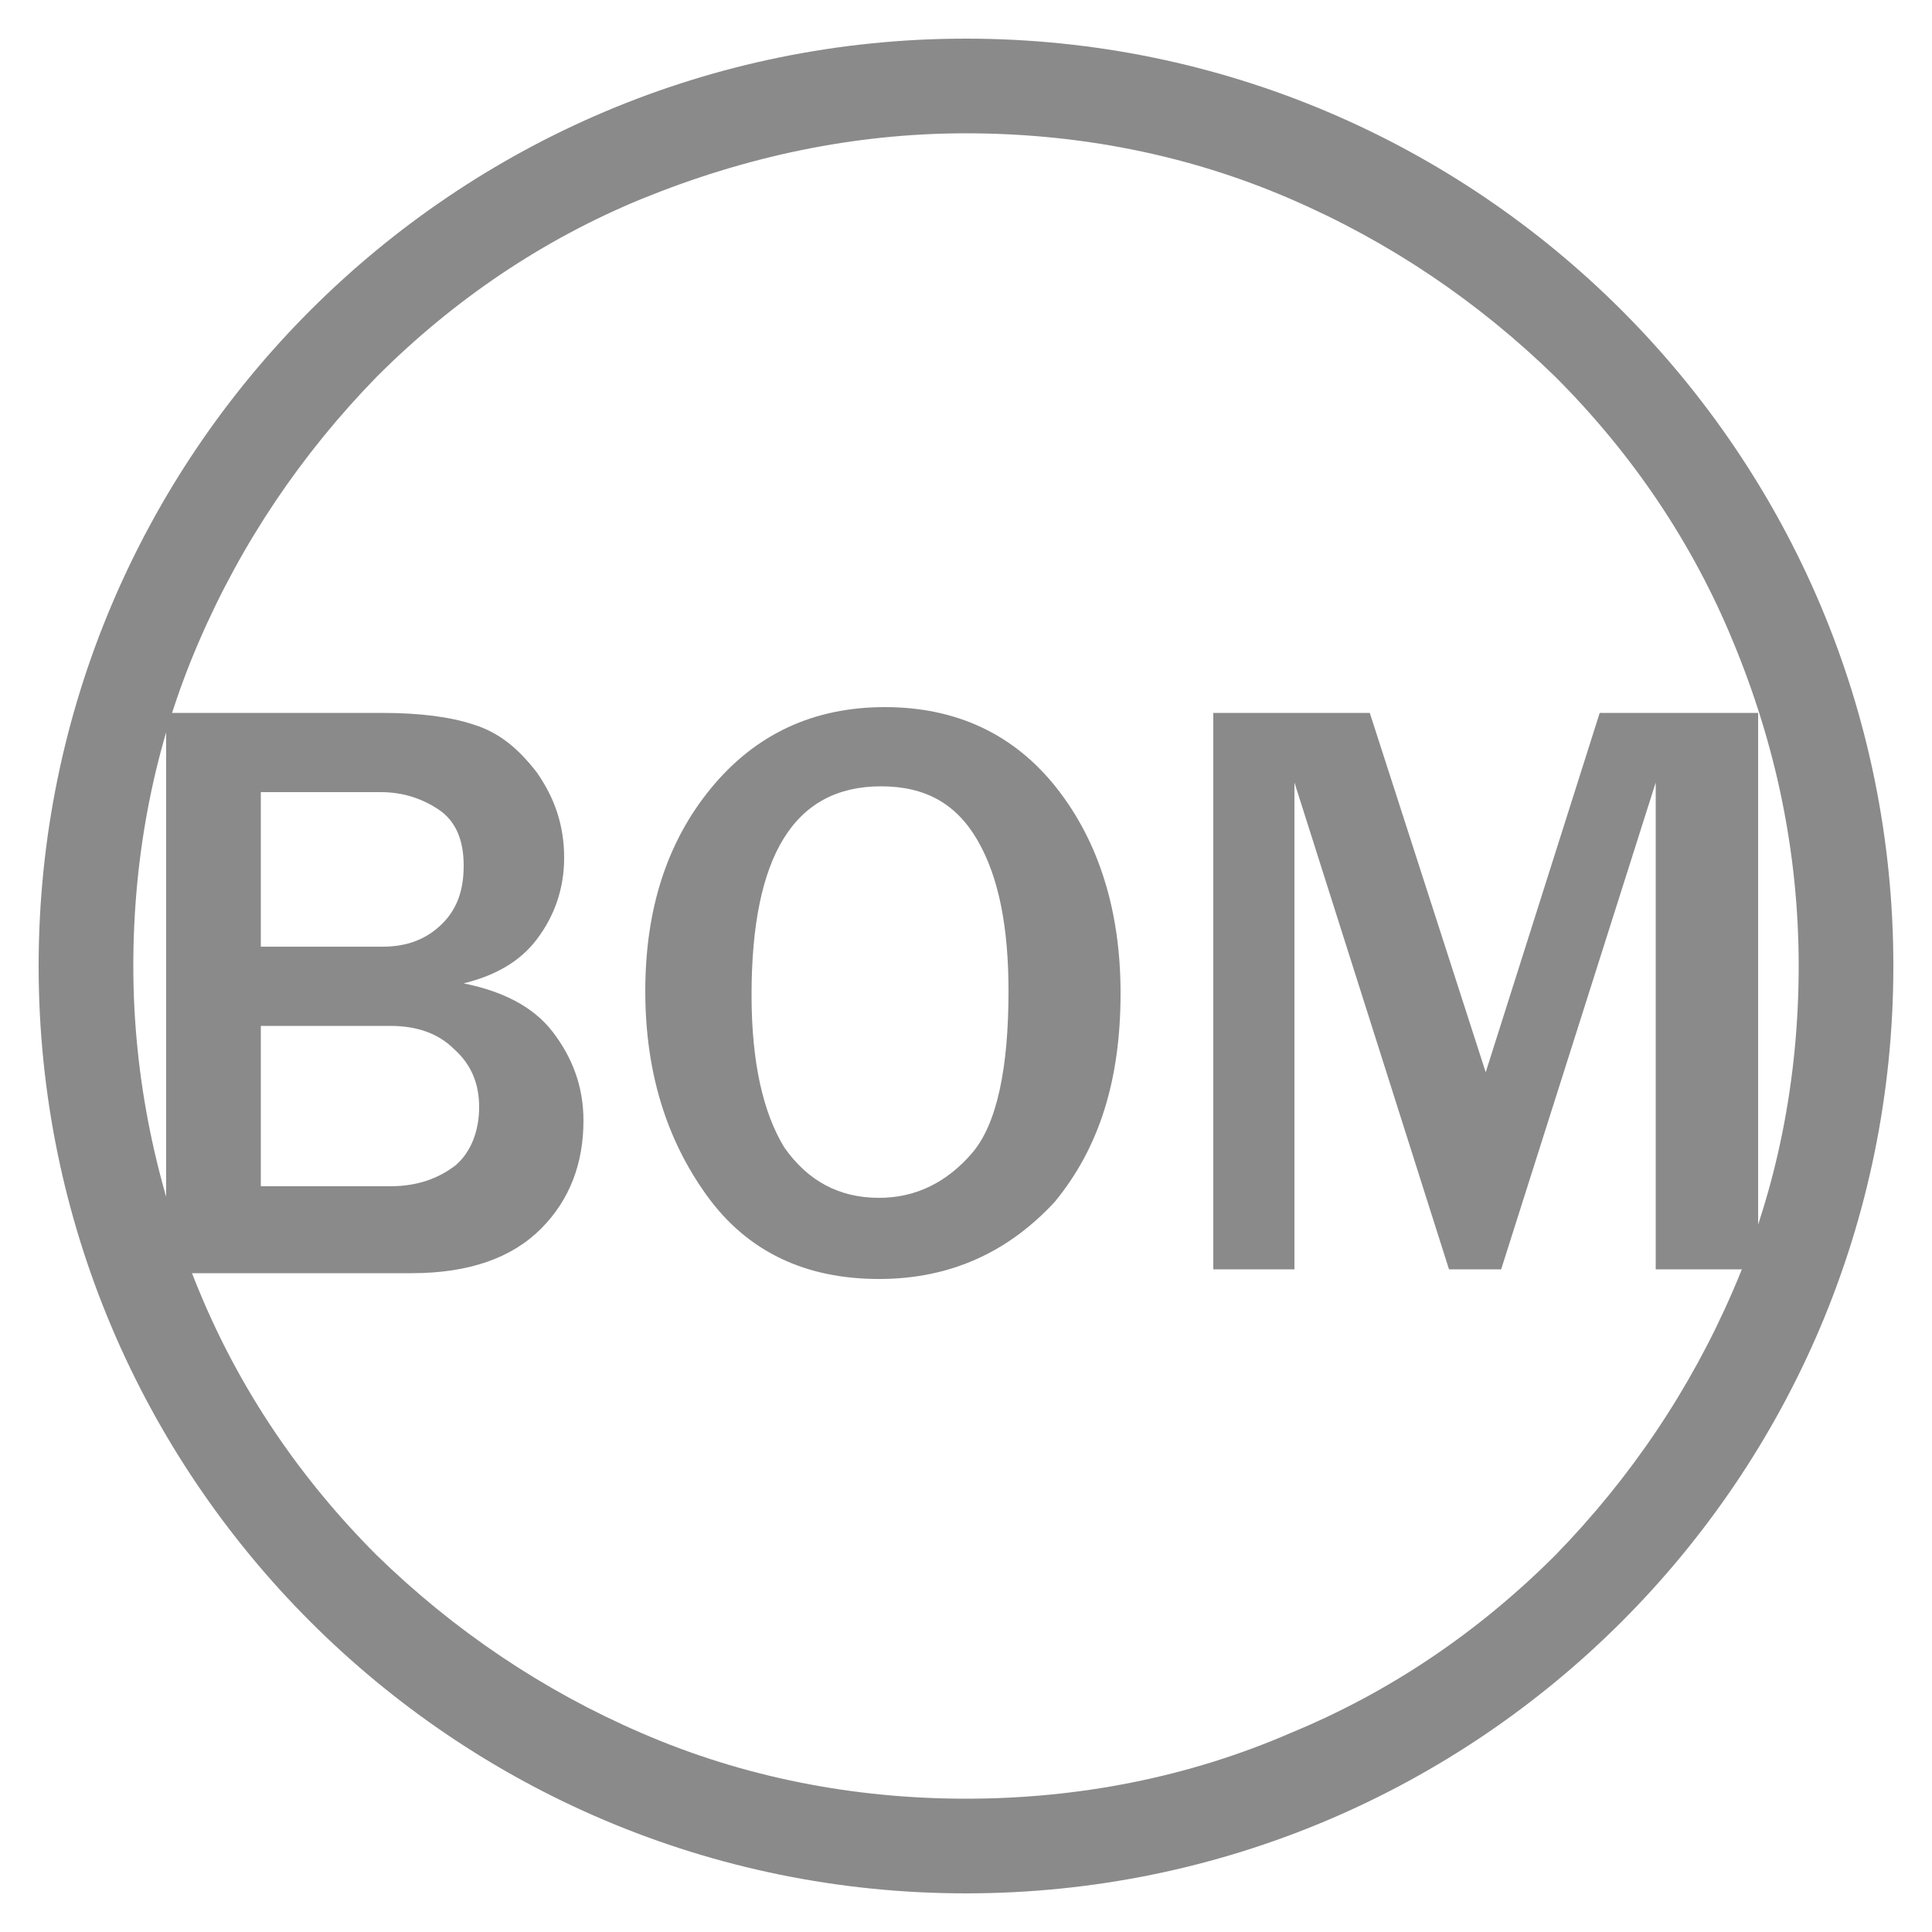 <?xml version="1.0" standalone="no"?><!DOCTYPE svg PUBLIC "-//W3C//DTD SVG 1.1//EN" "http://www.w3.org/Graphics/SVG/1.1/DTD/svg11.dtd"><svg t="1622532176185" class="icon" viewBox="0 0 1024 1024" version="1.1" xmlns="http://www.w3.org/2000/svg" p-id="4873" xmlns:xlink="http://www.w3.org/1999/xlink" width="64" height="64"><defs><style type="text/css"></style></defs><path d="M512 70.656c59.392 0 117.76 11.264 172.032 34.816 52.224 22.528 99.328 54.272 140.288 94.208 40.96 40.96 72.704 88.064 94.208 140.288 22.528 54.272 34.816 111.616 34.816 172.032 0 59.392-11.264 117.76-34.816 172.032-22.528 52.224-54.272 99.328-94.208 140.288-40.96 40.96-88.064 72.704-140.288 94.208-54.272 23.552-112.64 34.816-172.032 34.816-59.392 0-117.76-11.264-172.032-34.816-52.224-22.528-99.328-54.272-140.288-94.208-40.96-40.96-72.704-88.064-94.208-140.288-22.528-54.272-34.816-112.64-34.816-172.032 0-59.392 11.264-117.76 34.816-172.032 22.528-52.224 54.272-99.328 94.208-140.288 40.96-40.96 88.064-72.704 140.288-94.208 55.296-22.528 112.64-34.816 172.032-34.816M512 20.48C240.64 20.48 20.48 240.64 20.48 512s220.16 491.52 491.52 491.52 491.52-220.16 491.52-491.52S783.36 20.48 512 20.48z m0 0" fill="#8a8a8a" p-id="4874"></path><path d="M88.064 672.768V377.856h114.688c19.456 0 35.84 2.048 48.128 6.144 13.312 4.096 23.552 12.288 33.792 25.6 9.216 13.312 14.336 27.648 14.336 45.056 0 16.384-5.12 30.72-14.336 43.008-9.216 12.288-22.528 19.456-38.912 23.552 20.48 4.096 36.864 12.288 47.104 25.6 10.24 13.312 16.384 28.672 16.384 47.104 0 22.528-7.168 41.984-22.528 57.344-15.36 15.36-37.888 23.552-68.608 23.552H88.064zM138.24 501.76h64.512c13.312 0 23.552-4.096 31.744-12.288 8.192-8.192 11.264-18.432 11.264-30.72 0-13.312-4.096-23.552-13.312-29.696-9.216-6.144-19.456-9.216-30.72-9.216h-63.488v81.92z m0 126.976h68.608c14.336 0 25.6-4.096 34.816-11.264 8.192-7.168 12.288-18.432 12.288-30.72s-4.096-22.528-13.312-30.72c-8.192-8.192-19.456-12.288-33.792-12.288h-68.608v84.992zM465.92 677.888c-38.912 0-69.632-14.336-91.136-44.032s-32.768-65.536-32.768-108.544c0-43.008 11.264-78.848 34.816-107.52s54.272-43.008 92.16-43.008 68.608 14.336 91.136 43.008c22.528 28.672 33.792 65.536 33.792 108.544 0 46.08-11.264 81.92-34.816 110.592-24.576 26.624-55.296 40.96-93.184 40.96z m0-43.008c19.456 0 35.84-8.192 49.152-23.552 13.312-15.36 19.456-45.056 19.456-86.016 0-33.792-5.12-60.416-16.384-79.872-11.264-19.456-27.648-28.672-51.2-28.672-46.08 0-68.608 36.864-68.608 110.592 0 35.84 6.144 62.464 17.408 80.896 12.288 17.408 28.672 26.624 50.176 26.624zM931.84 672.768h-54.272V414.72l-81.92 258.048H768l-81.92-258.048v258.048h-43.008V377.856h82.944l61.44 190.464 60.416-190.464H931.84v294.912z" fill="#8a8a8a" p-id="4875"></path></svg>